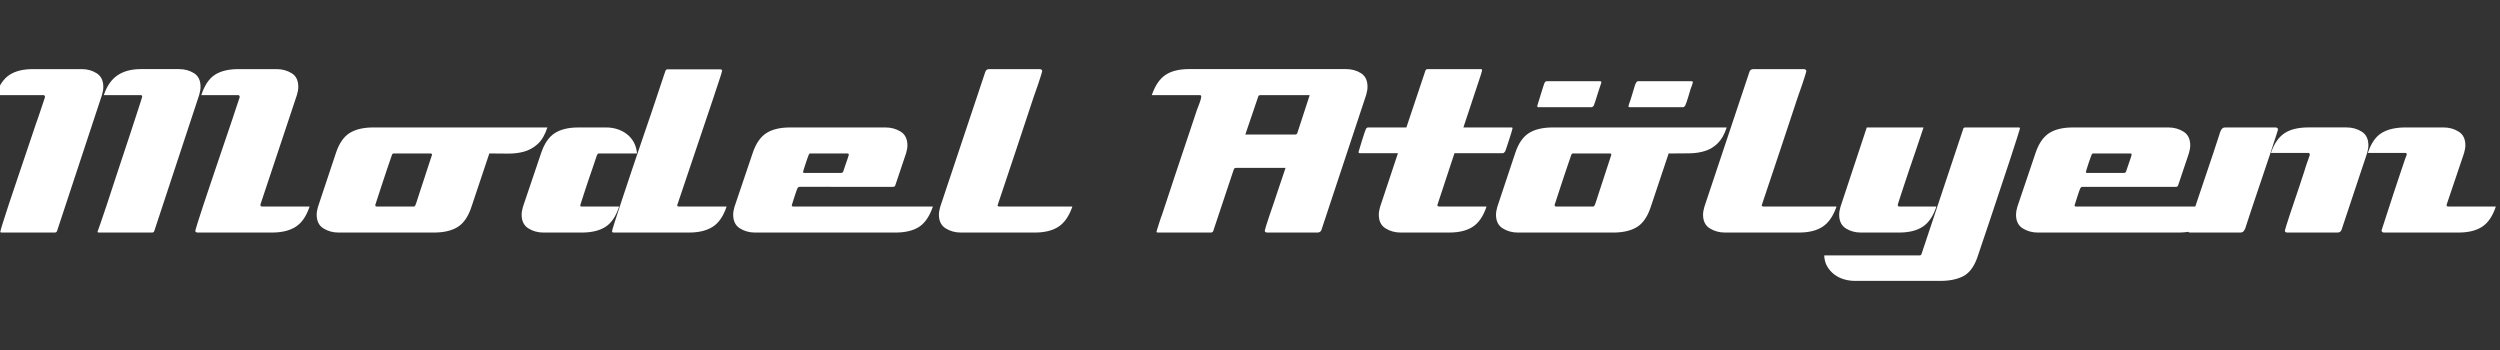 <?xml version="1.0" encoding="utf-8"?>
<!-- Generator: Adobe Illustrator 16.0.0, SVG Export Plug-In . SVG Version: 6.00 Build 0)  -->
<!DOCTYPE svg PUBLIC "-//W3C//DTD SVG 1.1//EN" "http://www.w3.org/Graphics/SVG/1.1/DTD/svg11.dtd">
<svg version="1.1" id="Layer_1" xmlns="http://www.w3.org/2000/svg" xmlns:xlink="http://www.w3.org/1999/xlink" x="0px" y="0px"
	 width="300px" height="42px" viewBox="0 0 300 42" enable-background="new 0 0 300 42" xml:space="preserve">
<rect x="0" y="0" width="300" height="42" fill="#333333" stroke="none"/>
<g>
	<path fill="#FFFFFF" d="M12.398,10.436c0,0.274-0.053,0.588-0.157,0.947L6.847,27.717c-0.042,0.125-0.137,0.189-0.283,0.189h-6.37
		c-0.021,0-0.052-0.006-0.095-0.016c-0.042-0.012-0.063-0.039-0.063-0.08c0-0.063,0.096-0.398,0.285-1.006
		c0.189-0.609,0.43-1.359,0.725-2.25c0.294-0.895,0.62-1.861,0.977-2.911c0.357-1.051,0.694-2.048,1.01-2.99
		c0.314-0.944,0.593-1.768,0.835-2.472c0.241-0.702,0.395-1.16,0.458-1.368c0.021-0.041,0.089-0.23,0.205-0.566
		c0.115-0.337,0.236-0.693,0.362-1.07c0.127-0.378,0.295-0.881,0.505-1.511c0-0.167-0.063-0.251-0.189-0.251H-0.5
		c0.379-1.148,0.92-1.954,1.625-2.419c0.704-0.467,1.644-0.702,2.822-0.702h5.865c0.672,0,1.272,0.167,1.798,0.503
		C12.134,9.134,12.398,9.681,12.398,10.436z M24.064,10.405c0,0.295-0.052,0.62-0.157,0.978l-5.392,16.334
		c-0.042,0.125-0.127,0.189-0.252,0.189h-6.401c-0.105,0-0.158-0.045-0.158-0.127l0.032-0.063c0.063-0.17,0.188-0.525,0.377-1.07
		c0.19-0.547,0.416-1.215,0.678-2c0.263-0.787,0.547-1.65,0.852-2.596c0.304-0.944,0.62-1.898,0.945-2.864
		c0.326-0.964,0.636-1.898,0.93-2.8c0.295-0.902,0.557-1.707,0.788-2.406c0.231-0.705,0.415-1.271,0.552-1.7
		c0.137-0.431,0.206-0.656,0.206-0.678c0-0.126-0.064-0.189-0.189-0.189h-4.415c0.357-1.083,0.903-1.874,1.639-2.373
		c0.736-0.499,1.672-0.748,2.806-0.748h4.572c0.673,0,1.271,0.162,1.798,0.487C23.802,9.109,24.064,9.649,24.064,10.405z
		 M35.495,27.205c-0.725,0.469-1.677,0.701-2.854,0.701h-8.923c-0.064,0-0.127-0.016-0.19-0.049
		c-0.063-0.029-0.094-0.088-0.094-0.172c0-0.041,0.094-0.361,0.284-0.961c0.189-0.6,0.43-1.342,0.724-2.232
		c0.295-0.893,0.621-1.865,0.978-2.914c0.357-1.048,0.694-2.043,1.01-2.987c0.315-0.944,0.593-1.763,0.835-2.455
		c0.241-0.693,0.395-1.144,0.458-1.354c0.021-0.044,0.082-0.226,0.189-0.553c0.104-0.324,0.22-0.675,0.346-1.053
		c0.126-0.378,0.294-0.881,0.505-1.511c0-0.167-0.063-0.251-0.189-0.251h-4.415c0.379-1.167,0.92-1.98,1.625-2.438
		c0.703-0.455,1.655-0.683,2.854-0.683h4.541c0.672,0,1.277,0.162,1.812,0.487c0.537,0.324,0.805,0.876,0.805,1.653
		c0,0.271-0.053,0.586-0.159,0.944l-4.382,13.155v0.061c0,0.127,0.063,0.191,0.189,0.191h5.707
		C36.772,25.93,36.22,26.738,35.495,27.205z"/>
	<path fill="#FFFFFF" d="M64.521,17.284c-0.484,0.436-1.025,0.738-1.624,0.908c-0.599,0.169-1.257,0.249-1.972,0.239
		c-0.714-0.012-1.449-0.017-2.206-0.017l-2.146,6.412c-0.379,1.152-0.925,1.955-1.639,2.404c-0.715,0.449-1.672,0.676-2.87,0.676
		H40.619c-0.673,0-1.276-0.17-1.813-0.504c-0.536-0.338-0.804-0.885-0.804-1.643c0-0.271,0.052-0.586,0.157-0.943l2.144-6.434
		c0.378-1.154,0.925-1.958,1.639-2.411s1.672-0.678,2.871-0.678h20.875C65.393,16.184,65.004,16.848,64.521,17.284z M51.656,18.415
		h-4.447c-0.063,0-0.115,0.043-0.157,0.126c-0.021,0.063-0.09,0.259-0.205,0.593c-0.116,0.332-0.248,0.717-0.395,1.155
		c-0.148,0.438-0.305,0.91-0.474,1.421c-0.168,0.509-0.321,0.97-0.456,1.388c-0.138,0.416-0.3,0.914-0.489,1.498
		c0,0.125,0.063,0.189,0.189,0.189h4.446c0.063,0,0.115-0.041,0.158-0.125c0.042-0.064,0.115-0.26,0.221-0.596
		c0.104-0.334,0.231-0.721,0.378-1.172c0.146-0.445,0.304-0.924,0.473-1.432c0.168-0.511,0.32-0.979,0.458-1.407
		c0.136-0.426,0.299-0.92,0.488-1.481C51.845,18.467,51.782,18.415,51.656,18.415z"/>
	<path fill="#FFFFFF" d="M71.838,18.415c-0.064,0-0.116,0.043-0.159,0.126c-0.042,0.063-0.116,0.259-0.22,0.593
		c-0.105,0.332-0.236,0.724-0.395,1.172c-0.158,0.445-0.321,0.92-0.489,1.421c-0.168,0.499-0.321,0.961-0.457,1.387
		c-0.138,0.426-0.299,0.934-0.489,1.514c0,0.107,0.063,0.158,0.19,0.158h4.477c-0.377,1.166-0.925,1.98-1.64,2.438
		c-0.714,0.455-1.671,0.684-2.869,0.684h-4.573c-0.673,0-1.276-0.17-1.812-0.504c-0.536-0.338-0.804-0.885-0.804-1.643
		c0-0.271,0.052-0.586,0.157-0.943l2.175-6.434c0.379-1.135,0.919-1.932,1.625-2.396c0.703-0.46,1.655-0.692,2.853-0.692h3.343
		c0.461,0,0.908,0.067,1.34,0.206c0.43,0.14,0.814,0.341,1.151,0.607c0.335,0.264,0.609,0.588,0.818,0.971
		c0.211,0.383,0.337,0.828,0.379,1.337H71.838z M85.539,27.205c-0.727,0.469-1.677,0.701-2.854,0.701h-9.051
		c-0.126,0-0.189-0.055-0.189-0.158c0-0.063,0.115-0.457,0.347-1.182c0.231-0.727,0.525-1.625,0.882-2.697
		c0.358-1.072,0.747-2.237,1.167-3.499c0.421-1.262,0.826-2.455,1.214-3.581c0.389-1.123,0.725-2.106,1.008-2.947
		c0.285-0.84,0.469-1.387,0.552-1.639l0.821-2.46c0.083-0.232,0.157-0.453,0.22-0.663c0.063-0.208,0.136-0.419,0.22-0.63
		c0.042-0.084,0.105-0.126,0.19-0.126h6.401c0.042,0,0.083,0.015,0.126,0.046c0.042,0.031,0.063,0.068,0.063,0.111
		c0,0.041-0.047,0.215-0.142,0.518c-0.094,0.305-0.205,0.642-0.33,1.007c-0.127,0.368-0.242,0.714-0.348,1.039
		s-0.168,0.521-0.189,0.583c-0.736,2.16-1.461,4.31-2.175,6.45c-0.715,2.141-1.441,4.292-2.175,6.454
		c0,0.021-0.012,0.051-0.033,0.094c0,0.104,0.074,0.158,0.22,0.158h5.708C86.815,25.93,86.264,26.738,85.539,27.205z"/>
	<path fill="#FFFFFF" d="M110.291,27.223c-0.705,0.455-1.655,0.684-2.854,0.684H90.599c-0.673,0-1.277-0.17-1.813-0.504
		c-0.535-0.338-0.804-0.885-0.804-1.643c0-0.271,0.052-0.586,0.157-0.943l2.176-6.434c0.379-1.135,0.92-1.932,1.625-2.396
		c0.705-0.46,1.656-0.692,2.854-0.692h11.478c0.673,0,1.277,0.167,1.813,0.503c0.537,0.337,0.804,0.884,0.804,1.642
		c0,0.271-0.052,0.589-0.158,0.944l-1.293,3.848c-0.042,0.125-0.125,0.188-0.251,0.188H95.959c-0.126,0-0.222,0.074-0.283,0.219
		c-0.022,0.041-0.069,0.164-0.142,0.373c-0.075,0.209-0.147,0.432-0.221,0.668c-0.074,0.242-0.173,0.557-0.299,0.949
		c0,0.107,0.063,0.158,0.189,0.158h16.744C111.547,25.951,110.995,26.766,110.291,27.223z M101.856,18.572
		c0-0.104-0.063-0.157-0.189-0.157h-4.447c-0.063,0-0.116,0.043-0.157,0.126c-0.022,0.041-0.069,0.164-0.143,0.372
		c-0.074,0.209-0.152,0.437-0.236,0.684c-0.085,0.249-0.157,0.479-0.22,0.685c-0.063,0.208-0.095,0.322-0.095,0.344
		c0,0.083,0.042,0.124,0.126,0.124h4.445c0.127,0,0.211-0.063,0.253-0.187c0.021-0.041,0.063-0.165,0.126-0.373
		s0.137-0.426,0.22-0.653c0.085-0.228,0.158-0.441,0.222-0.637C101.825,18.7,101.856,18.591,101.856,18.572z"/>
	<path fill="#FFFFFF" d="M127.019,27.205c-0.716,0.469-1.661,0.701-2.838,0.701h-8.893c-0.673,0-1.277-0.17-1.813-0.504
		c-0.536-0.338-0.805-0.885-0.805-1.643c0-0.271,0.052-0.586,0.157-0.943l5.393-16.145c0.063-0.252,0.231-0.378,0.504-0.378h6.054
		c0.063,0,0.126,0.02,0.19,0.063c0.063,0.041,0.095,0.104,0.095,0.189c0,0.019-0.047,0.188-0.143,0.503
		c-0.094,0.315-0.205,0.656-0.331,1.022c-0.126,0.368-0.247,0.714-0.363,1.039c-0.115,0.324-0.184,0.521-0.205,0.583
		c-0.715,2.16-1.43,4.317-2.144,6.467c-0.714,2.15-1.44,4.317-2.175,6.499c0.041,0.086,0.104,0.127,0.189,0.127h8.797
		C128.29,25.93,127.733,26.738,127.019,27.205z"/>
	<path fill="#FFFFFF" d="M164.1,10.405c0,0.295-0.053,0.62-0.157,0.978l-5.36,16.176c-0.063,0.23-0.232,0.348-0.506,0.348h-6.021
		c-0.063,0-0.126-0.016-0.189-0.049c-0.063-0.029-0.094-0.088-0.094-0.172c0-0.041,0.053-0.234,0.157-0.584
		c0.104-0.346,0.247-0.779,0.424-1.293c0.182-0.514,0.368-1.064,0.568-1.656c0.199-0.586,0.39-1.156,0.566-1.701
		c0.182-0.548,0.345-1.03,0.492-1.451c0.146-0.419,0.239-0.702,0.283-0.853h-5.929c-0.149,0-0.243,0.065-0.283,0.191l-2.46,7.377
		c-0.042,0.125-0.138,0.189-0.283,0.189h-6.37c-0.021,0-0.052-0.006-0.095-0.016c-0.042-0.012-0.063-0.039-0.063-0.08
		c0-0.021,0.032-0.131,0.095-0.332c0.063-0.197,0.131-0.418,0.205-0.658c0.074-0.242,0.147-0.469,0.222-0.678
		c0.072-0.209,0.12-0.334,0.142-0.377c0.524-1.615,1.056-3.221,1.592-4.814c0.535-1.596,1.078-3.211,1.624-4.848l0.977-2.927
		c0.084-0.23,0.18-0.477,0.283-0.739c0.105-0.264,0.18-0.521,0.223-0.772v-0.094c0-0.104-0.064-0.157-0.191-0.157h-5.737
		c0.399-1.148,0.945-1.954,1.639-2.419c0.693-0.467,1.642-0.702,2.837-0.702h18.825c0.674,0,1.274,0.162,1.797,0.487
		C163.836,9.109,164.1,9.649,164.1,10.405z M151.265,11.415c-0.167,0-0.264,0.063-0.283,0.189l-1.543,4.54h5.96
		c0.145,0,0.239-0.061,0.283-0.187l1.481-4.542H151.265z"/>
	<path fill="#FFFFFF" d="M181.506,15.387c0,0.042-0.043,0.201-0.126,0.473c-0.084,0.273-0.179,0.574-0.285,0.9
		c-0.102,0.324-0.203,0.63-0.298,0.913c-0.097,0.286-0.152,0.448-0.172,0.489c-0.044,0.043-0.085,0.09-0.129,0.143
		c-0.041,0.054-0.094,0.077-0.154,0.077h-5.804l-2.051,6.213c-0.02,0.041-0.005,0.084,0.048,0.125
		c0.054,0.041,0.098,0.064,0.141,0.064h5.709c-0.38,1.145-0.925,1.953-1.639,2.42c-0.717,0.469-1.663,0.701-2.84,0.701h-5.833
		c-0.673,0-1.278-0.17-1.813-0.504c-0.537-0.338-0.804-0.885-0.804-1.643c0-0.271,0.053-0.586,0.159-0.943l2.141-6.434h-4.601
		c-0.084,0-0.128-0.051-0.128-0.157c0.17-0.568,0.305-1.02,0.412-1.355c0.106-0.337,0.203-0.646,0.297-0.93
		c0.098-0.283,0.155-0.437,0.173-0.458c0.065-0.126,0.159-0.188,0.288-0.188h4.571l2.269-6.78c0.043-0.147,0.138-0.22,0.283-0.22
		h6.401c0.085,0,0.129,0.053,0.129,0.157c0,0.042-0.049,0.216-0.144,0.521c-0.097,0.303-0.22,0.688-0.38,1.15
		c-0.155,0.462-0.324,0.966-0.504,1.513c-0.179,0.547-0.351,1.073-0.521,1.576c-0.169,0.506-0.314,0.947-0.442,1.325
		c-0.124,0.38-0.209,0.632-0.25,0.758h5.738c0.02,0,0.051,0.005,0.095,0.015C181.484,15.32,181.506,15.346,181.506,15.387z"/>
	<path fill="#FFFFFF" d="M206.133,17.189c-0.441,0.436-0.944,0.743-1.514,0.923c-0.566,0.182-1.187,0.275-1.859,0.288
		c-0.676,0.01-1.375,0.015-2.111,0.015h-0.411l-2.146,6.412c-0.378,1.152-0.923,1.955-1.637,2.404
		c-0.717,0.449-1.676,0.676-2.872,0.676h-11.444c-0.676,0-1.279-0.17-1.814-0.504c-0.537-0.338-0.804-0.885-0.804-1.643
		c0-0.271,0.054-0.586,0.157-0.943l2.144-6.434c0.377-1.154,0.927-1.958,1.642-2.411c0.714-0.453,1.67-0.678,2.869-0.678h20.873
		C206.934,16.122,206.575,16.753,206.133,17.189z M192.164,9.904c-0.19,0.552-0.336,0.997-0.44,1.336
		c-0.106,0.341-0.206,0.658-0.3,0.956c-0.095,0.298-0.152,0.456-0.172,0.477c-0.085,0.128-0.17,0.191-0.255,0.191h-6.399
		c-0.084,0-0.128-0.053-0.128-0.157c0.167-0.552,0.306-1,0.412-1.339c0.104-0.342,0.203-0.659,0.3-0.957
		c0.095-0.295,0.15-0.458,0.172-0.477c0.063-0.128,0.157-0.191,0.286-0.191h6.367C192.111,9.744,192.164,9.797,192.164,9.904z
		 M193.174,18.415h-4.445c-0.063,0-0.116,0.043-0.159,0.126c-0.022,0.063-0.09,0.259-0.204,0.593
		c-0.116,0.332-0.249,0.717-0.395,1.155c-0.147,0.438-0.305,0.91-0.475,1.421c-0.167,0.509-0.319,0.97-0.455,1.388
		c-0.138,0.416-0.3,0.914-0.489,1.498c0,0.125,0.063,0.189,0.189,0.189h4.447c0.063,0,0.114-0.041,0.155-0.125
		c0.044-0.064,0.116-0.26,0.223-0.596c0.104-0.334,0.23-0.721,0.378-1.172c0.147-0.445,0.305-0.924,0.472-1.432
		c0.17-0.511,0.32-0.979,0.458-1.407c0.136-0.426,0.3-0.92,0.486-1.481C193.36,18.467,193.3,18.415,193.174,18.415z M203.14,9.904
		c0,0.019-0.038,0.143-0.111,0.365c-0.075,0.223-0.123,0.346-0.143,0.366c-0.085,0.276-0.188,0.627-0.314,1.053
		c-0.126,0.424-0.242,0.753-0.349,0.985c-0.085,0.128-0.167,0.191-0.252,0.191h-6.402c-0.104,0-0.154-0.041-0.154-0.128
		c0-0.019,0.033-0.14,0.108-0.366c0.073-0.223,0.121-0.356,0.144-0.397c0.041-0.128,0.089-0.281,0.143-0.462
		c0.051-0.179,0.108-0.371,0.172-0.574c0.063-0.201,0.121-0.392,0.174-0.574c0.051-0.179,0.109-0.325,0.172-0.429
		c0.063-0.128,0.16-0.191,0.283-0.191h6.371C203.087,9.744,203.14,9.797,203.14,9.904z"/>
	<path fill="#FFFFFF" d="M218.716,27.205c-0.717,0.469-1.661,0.701-2.84,0.701h-8.892c-0.673,0-1.278-0.17-1.813-0.504
		c-0.537-0.338-0.804-0.885-0.804-1.643c0-0.271,0.054-0.586,0.16-0.943l5.39-16.145c0.063-0.252,0.229-0.378,0.506-0.378h6.053
		c0.063,0,0.126,0.02,0.189,0.063c0.065,0.041,0.097,0.104,0.097,0.189c0,0.019-0.049,0.188-0.143,0.503
		c-0.097,0.315-0.206,0.656-0.332,1.022c-0.128,0.368-0.247,0.714-0.363,1.039c-0.116,0.324-0.184,0.521-0.203,0.583
		c-0.715,2.16-1.431,4.317-2.146,6.467c-0.714,2.15-1.44,4.317-2.177,6.499c0.044,0.086,0.106,0.127,0.189,0.127h8.799
		C219.986,25.93,219.43,26.738,218.716,27.205z"/>
	<path fill="#FFFFFF" d="M242.397,15.387c0,0.042-0.116,0.427-0.346,1.15c-0.235,0.727-0.523,1.62-0.869,2.683
		c-0.347,1.061-0.731,2.216-1.153,3.467c-0.421,1.252-0.818,2.447-1.195,3.594c-0.378,1.145-0.715,2.145-1.01,2.994
		c-0.296,0.854-0.484,1.414-0.569,1.691c-0.399,1.088-0.961,1.82-1.685,2.188c-0.727,0.369-1.635,0.553-2.729,0.553h-10.215
		c-0.465,0-0.91-0.063-1.342-0.189c-0.431-0.125-0.82-0.32-1.167-0.58c-0.346-0.268-0.629-0.586-0.85-0.965
		c-0.223-0.377-0.341-0.82-0.363-1.324h11.448c0.126,0,0.208-0.072,0.249-0.221l4.982-14.946c0.022-0.126,0.116-0.188,0.283-0.188
		h6.371c0.021,0,0.053,0.005,0.097,0.015C242.376,15.32,242.397,15.346,242.397,15.387z M230.729,27.205
		c-0.714,0.469-1.661,0.701-2.837,0.701h-4.605c-0.673,0-1.271-0.17-1.797-0.504c-0.525-0.338-0.789-0.885-0.789-1.643
		c0-0.271,0.053-0.586,0.157-0.943l3.155-9.523h6.811c-0.063,0.167-0.179,0.513-0.346,1.036c-0.17,0.525-0.368,1.123-0.601,1.792
		c-0.23,0.67-0.473,1.377-0.727,2.121c-0.252,0.743-0.482,1.436-0.692,2.074c-0.211,0.641-0.385,1.168-0.521,1.59
		c-0.139,0.416-0.206,0.648-0.206,0.688c0,0.127,0.063,0.191,0.191,0.191h4.445C231.989,25.93,231.444,26.738,230.729,27.205z"/>
	<path fill="#FFFFFF" d="M264.232,27.223c-0.705,0.455-1.656,0.684-2.854,0.684h-16.837c-0.674,0-1.279-0.17-1.816-0.504
		c-0.532-0.338-0.802-0.885-0.802-1.643c0-0.271,0.051-0.586,0.157-0.943l2.177-6.434c0.378-1.135,0.918-1.932,1.623-2.396
		c0.704-0.46,1.653-0.692,2.854-0.692h11.477c0.673,0,1.278,0.167,1.813,0.503c0.537,0.337,0.804,0.884,0.804,1.642
		c0,0.271-0.054,0.589-0.157,0.944l-1.293,3.848c-0.041,0.125-0.126,0.188-0.252,0.188h-11.225c-0.129,0-0.223,0.074-0.283,0.219
		c-0.022,0.041-0.07,0.164-0.144,0.373c-0.074,0.209-0.147,0.432-0.22,0.668c-0.075,0.242-0.175,0.557-0.303,0.949
		c0,0.107,0.065,0.158,0.191,0.158h16.742C265.486,25.951,264.937,26.766,264.232,27.223z M255.797,18.572
		c0-0.104-0.063-0.157-0.191-0.157h-4.445c-0.063,0-0.116,0.043-0.155,0.126c-0.021,0.041-0.07,0.164-0.143,0.372
		c-0.075,0.209-0.155,0.437-0.237,0.684c-0.085,0.249-0.157,0.479-0.221,0.685c-0.064,0.208-0.094,0.322-0.094,0.344
		c0,0.083,0.041,0.124,0.126,0.124h4.447c0.124,0,0.208-0.063,0.252-0.187c0.02-0.041,0.063-0.165,0.124-0.373
		c0.063-0.208,0.138-0.426,0.223-0.653c0.082-0.228,0.154-0.441,0.22-0.637C255.766,18.7,255.797,18.591,255.797,18.572z"/>
	<path fill="#FFFFFF" d="M273.36,15.545c0,0.021-0.054,0.195-0.157,0.521c-0.106,0.326-0.221,0.683-0.349,1.072
		c-0.124,0.388-0.245,0.756-0.361,1.104c-0.113,0.346-0.184,0.552-0.205,0.614l-1.985,5.897l-0.664,2.016
		c-0.043,0.104-0.082,0.238-0.126,0.395c-0.041,0.158-0.094,0.291-0.157,0.395c-0.106,0.23-0.273,0.348-0.503,0.348h-6.056
		c-0.063,0-0.126-0.02-0.187-0.064c-0.065-0.041-0.097-0.105-0.097-0.188c0-0.02,0.053-0.195,0.157-0.521
		c0.104-0.326,0.223-0.682,0.346-1.072c0.126-0.387,0.25-0.756,0.363-1.104c0.116-0.348,0.185-0.553,0.206-0.615l1.985-5.896
		l0.663-2.017c0.041-0.107,0.085-0.237,0.126-0.396c0.044-0.157,0.095-0.288,0.157-0.395c0.104-0.229,0.271-0.346,0.504-0.346h6.056
		c0.061,0,0.126,0.021,0.188,0.063C273.329,15.4,273.36,15.46,273.36,15.545z M284.207,17.438c0,0.271-0.053,0.589-0.157,0.944
		l-3.058,9.176c-0.085,0.23-0.242,0.348-0.475,0.348h-6.053c-0.063,0-0.126-0.016-0.191-0.049c-0.063-0.029-0.092-0.088-0.092-0.172
		c0-0.021,0.051-0.207,0.157-0.553c0.104-0.346,0.239-0.771,0.409-1.275c0.167-0.504,0.354-1.051,0.552-1.643
		c0.201-0.586,0.388-1.15,0.569-1.684c0.177-0.536,0.329-0.999,0.455-1.388s0.21-0.646,0.254-0.772c0-0.021,0.031-0.126,0.092-0.314
		c0.063-0.191,0.134-0.391,0.206-0.601c0.075-0.208,0.172-0.494,0.3-0.853c0-0.167-0.063-0.252-0.19-0.252h-4.478
		c0.399-1.136,0.952-1.927,1.659-2.38c0.699-0.453,1.653-0.678,2.85-0.678h4.573c0.674,0,1.278,0.167,1.813,0.503
		C283.941,16.133,284.207,16.68,284.207,17.438z M297.86,27.205c-0.714,0.469-1.658,0.701-2.837,0.701h-8.954
		c-0.063,0-0.128-0.02-0.191-0.064c-0.063-0.041-0.094-0.105-0.094-0.188c0.293-0.885,0.547-1.662,0.758-2.334
		c0.21-0.674,0.445-1.398,0.709-2.176c0.262-0.779,0.506-1.502,0.724-2.176c0.223-0.67,0.412-1.234,0.569-1.688
		c0.157-0.45,0.247-0.697,0.269-0.74c0-0.126-0.063-0.189-0.191-0.189h-4.477c0.378-1.154,0.93-1.954,1.653-2.396
		c0.727-0.441,1.679-0.661,2.855-0.661h4.573c0.671,0,1.278,0.167,1.813,0.503c0.535,0.335,0.804,0.879,0.804,1.635
		c0,0.271-0.053,0.586-0.157,0.941l-2.082,6.161c-0.041,0.166,0.021,0.252,0.191,0.252h5.704
		C299.122,25.93,298.577,26.738,297.86,27.205z"/>
</g>
</svg>
